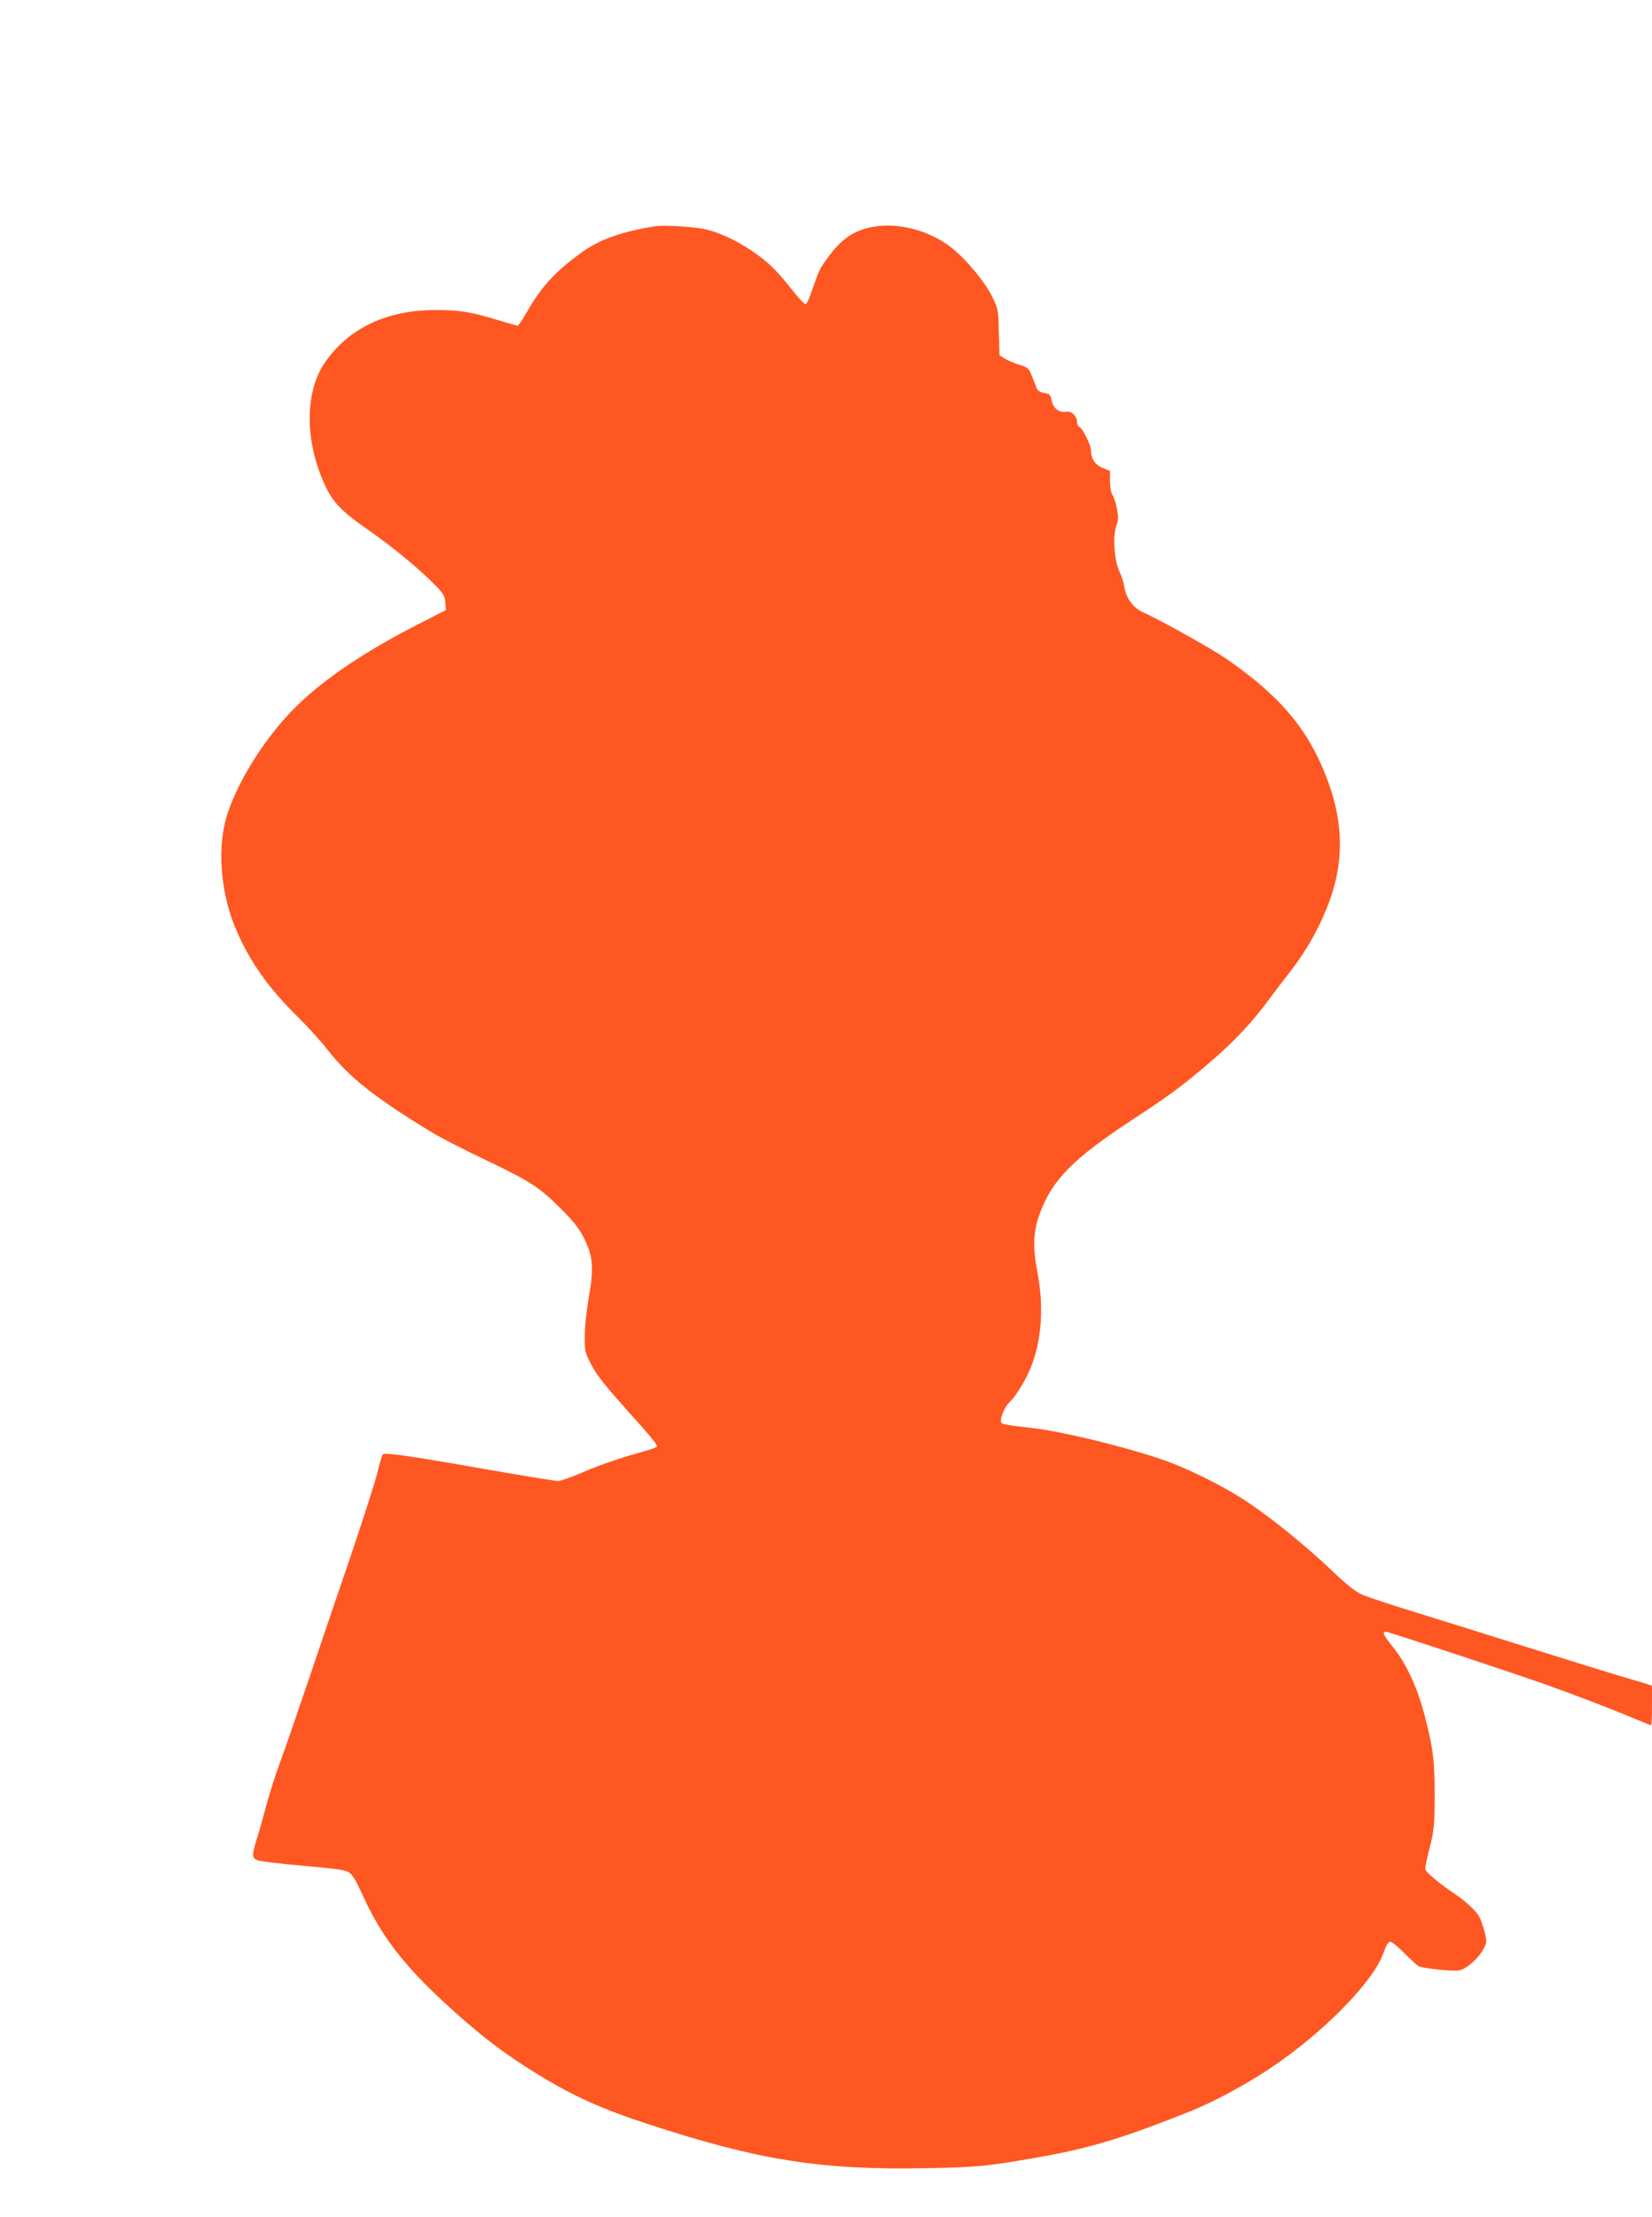 <?xml version="1.0" standalone="no"?>
<!DOCTYPE svg PUBLIC "-//W3C//DTD SVG 20010904//EN"
 "http://www.w3.org/TR/2001/REC-SVG-20010904/DTD/svg10.dtd">
<svg version="1.0" xmlns="http://www.w3.org/2000/svg"
 width="954pt" height="1280pt" viewBox="0 0 954 1280"
 preserveAspectRatio="xMidYMid meet">
<g transform="translate(0,1280) scale(0.1,-0.1)"
fill="#ff5722" stroke="none">
<path d="M3785 11494 c-187 -29 -319 -75 -420 -147 -157 -113 -233 -195 -320
-344 -26 -46 -51 -83 -55 -83 -4 0 -59 15 -121 34 -156 47 -213 56 -355 56
-279 0 -498 -103 -635 -299 -114 -162 -121 -429 -18 -676 52 -127 100 -179
261 -291 145 -101 301 -229 395 -326 44 -45 52 -60 55 -97 l3 -43 -160 -82
c-313 -159 -559 -326 -720 -490 -165 -168 -314 -404 -380 -599 -63 -189 -44
-458 48 -673 80 -186 184 -334 356 -504 59 -58 137 -144 174 -192 124 -158
271 -275 601 -475 48 -30 187 -101 307 -158 262 -125 314 -159 440 -285 75
-75 105 -114 134 -173 50 -101 55 -170 25 -338 -12 -68 -23 -167 -23 -219 -1
-91 1 -98 37 -167 38 -72 83 -127 284 -350 56 -62 100 -118 97 -123 -3 -5 -31
-16 -63 -25 -149 -41 -266 -81 -370 -126 -62 -27 -125 -49 -140 -49 -15 0
-205 31 -422 69 -445 78 -579 97 -590 84 -4 -4 -18 -51 -30 -103 -13 -52 -79
-259 -147 -460 -69 -201 -178 -522 -243 -715 -65 -192 -141 -413 -169 -489
-29 -77 -65 -192 -82 -255 -17 -64 -41 -151 -55 -194 -30 -98 -30 -111 2 -126
14 -6 132 -21 262 -32 177 -15 244 -24 265 -37 22 -13 42 -47 81 -132 105
-232 233 -400 472 -621 202 -186 340 -292 544 -417 202 -124 369 -199 640
-287 636 -208 996 -264 1603 -252 292 5 370 13 687 71 261 47 463 109 830 256
136 54 326 156 466 250 305 204 595 499 653 665 16 45 28 65 40 65 9 0 46 -30
81 -66 36 -36 72 -69 81 -74 25 -14 198 -32 236 -25 43 8 114 72 141 126 19
37 19 43 5 97 -8 31 -21 69 -29 84 -16 32 -77 90 -131 126 -96 64 -183 136
-183 153 0 9 12 66 27 126 25 98 27 125 28 298 0 198 -8 264 -51 435 -45 180
-107 317 -190 422 -55 68 -64 88 -41 88 16 0 756 -245 932 -308 189 -68 391
-146 502 -193 51 -21 94 -39 97 -39 4 0 6 51 6 114 l0 114 -32 11 c-18 5 -103
31 -188 56 -85 26 -317 98 -515 160 -198 62 -477 150 -621 194 -144 44 -286
91 -317 105 -41 18 -90 57 -179 142 -144 137 -342 298 -483 392 -147 98 -363
204 -523 256 -227 74 -556 153 -715 171 -186 22 -187 22 -187 44 0 29 26 84
49 105 35 32 93 126 122 197 65 159 79 357 39 559 -27 140 -23 234 15 335 73
196 192 316 535 541 214 140 287 194 448 332 141 121 242 229 337 358 32 43
88 117 125 164 80 102 147 214 201 341 126 292 115 565 -35 885 -105 222 -262
393 -536 582 -83 57 -391 229 -479 267 -55 24 -98 81 -107 143 -4 26 -17 67
-29 92 -30 61 -40 202 -19 263 13 35 13 52 4 102 -7 32 -18 68 -26 79 -8 12
-14 45 -14 79 l0 58 -44 18 c-43 19 -66 54 -66 103 0 28 -48 125 -65 132 -8 3
-15 16 -15 28 -1 37 -32 67 -63 61 -39 -8 -75 20 -83 63 -3 19 -12 37 -18 39
-6 2 -23 6 -38 9 -16 4 -29 15 -33 29 -4 12 -16 43 -27 69 -18 43 -25 49 -72
62 -28 9 -65 24 -83 35 l-31 20 -4 133 c-3 132 -4 136 -40 209 -46 92 -167
233 -253 294 -125 89 -291 130 -430 106 -110 -19 -184 -68 -262 -175 -50 -68
-54 -77 -93 -190 -14 -44 -31 -81 -37 -83 -5 -2 -43 38 -83 89 -91 114 -134
156 -229 220 -87 59 -174 100 -257 122 -61 16 -245 28 -299 20z"/>
</g>
</svg>

